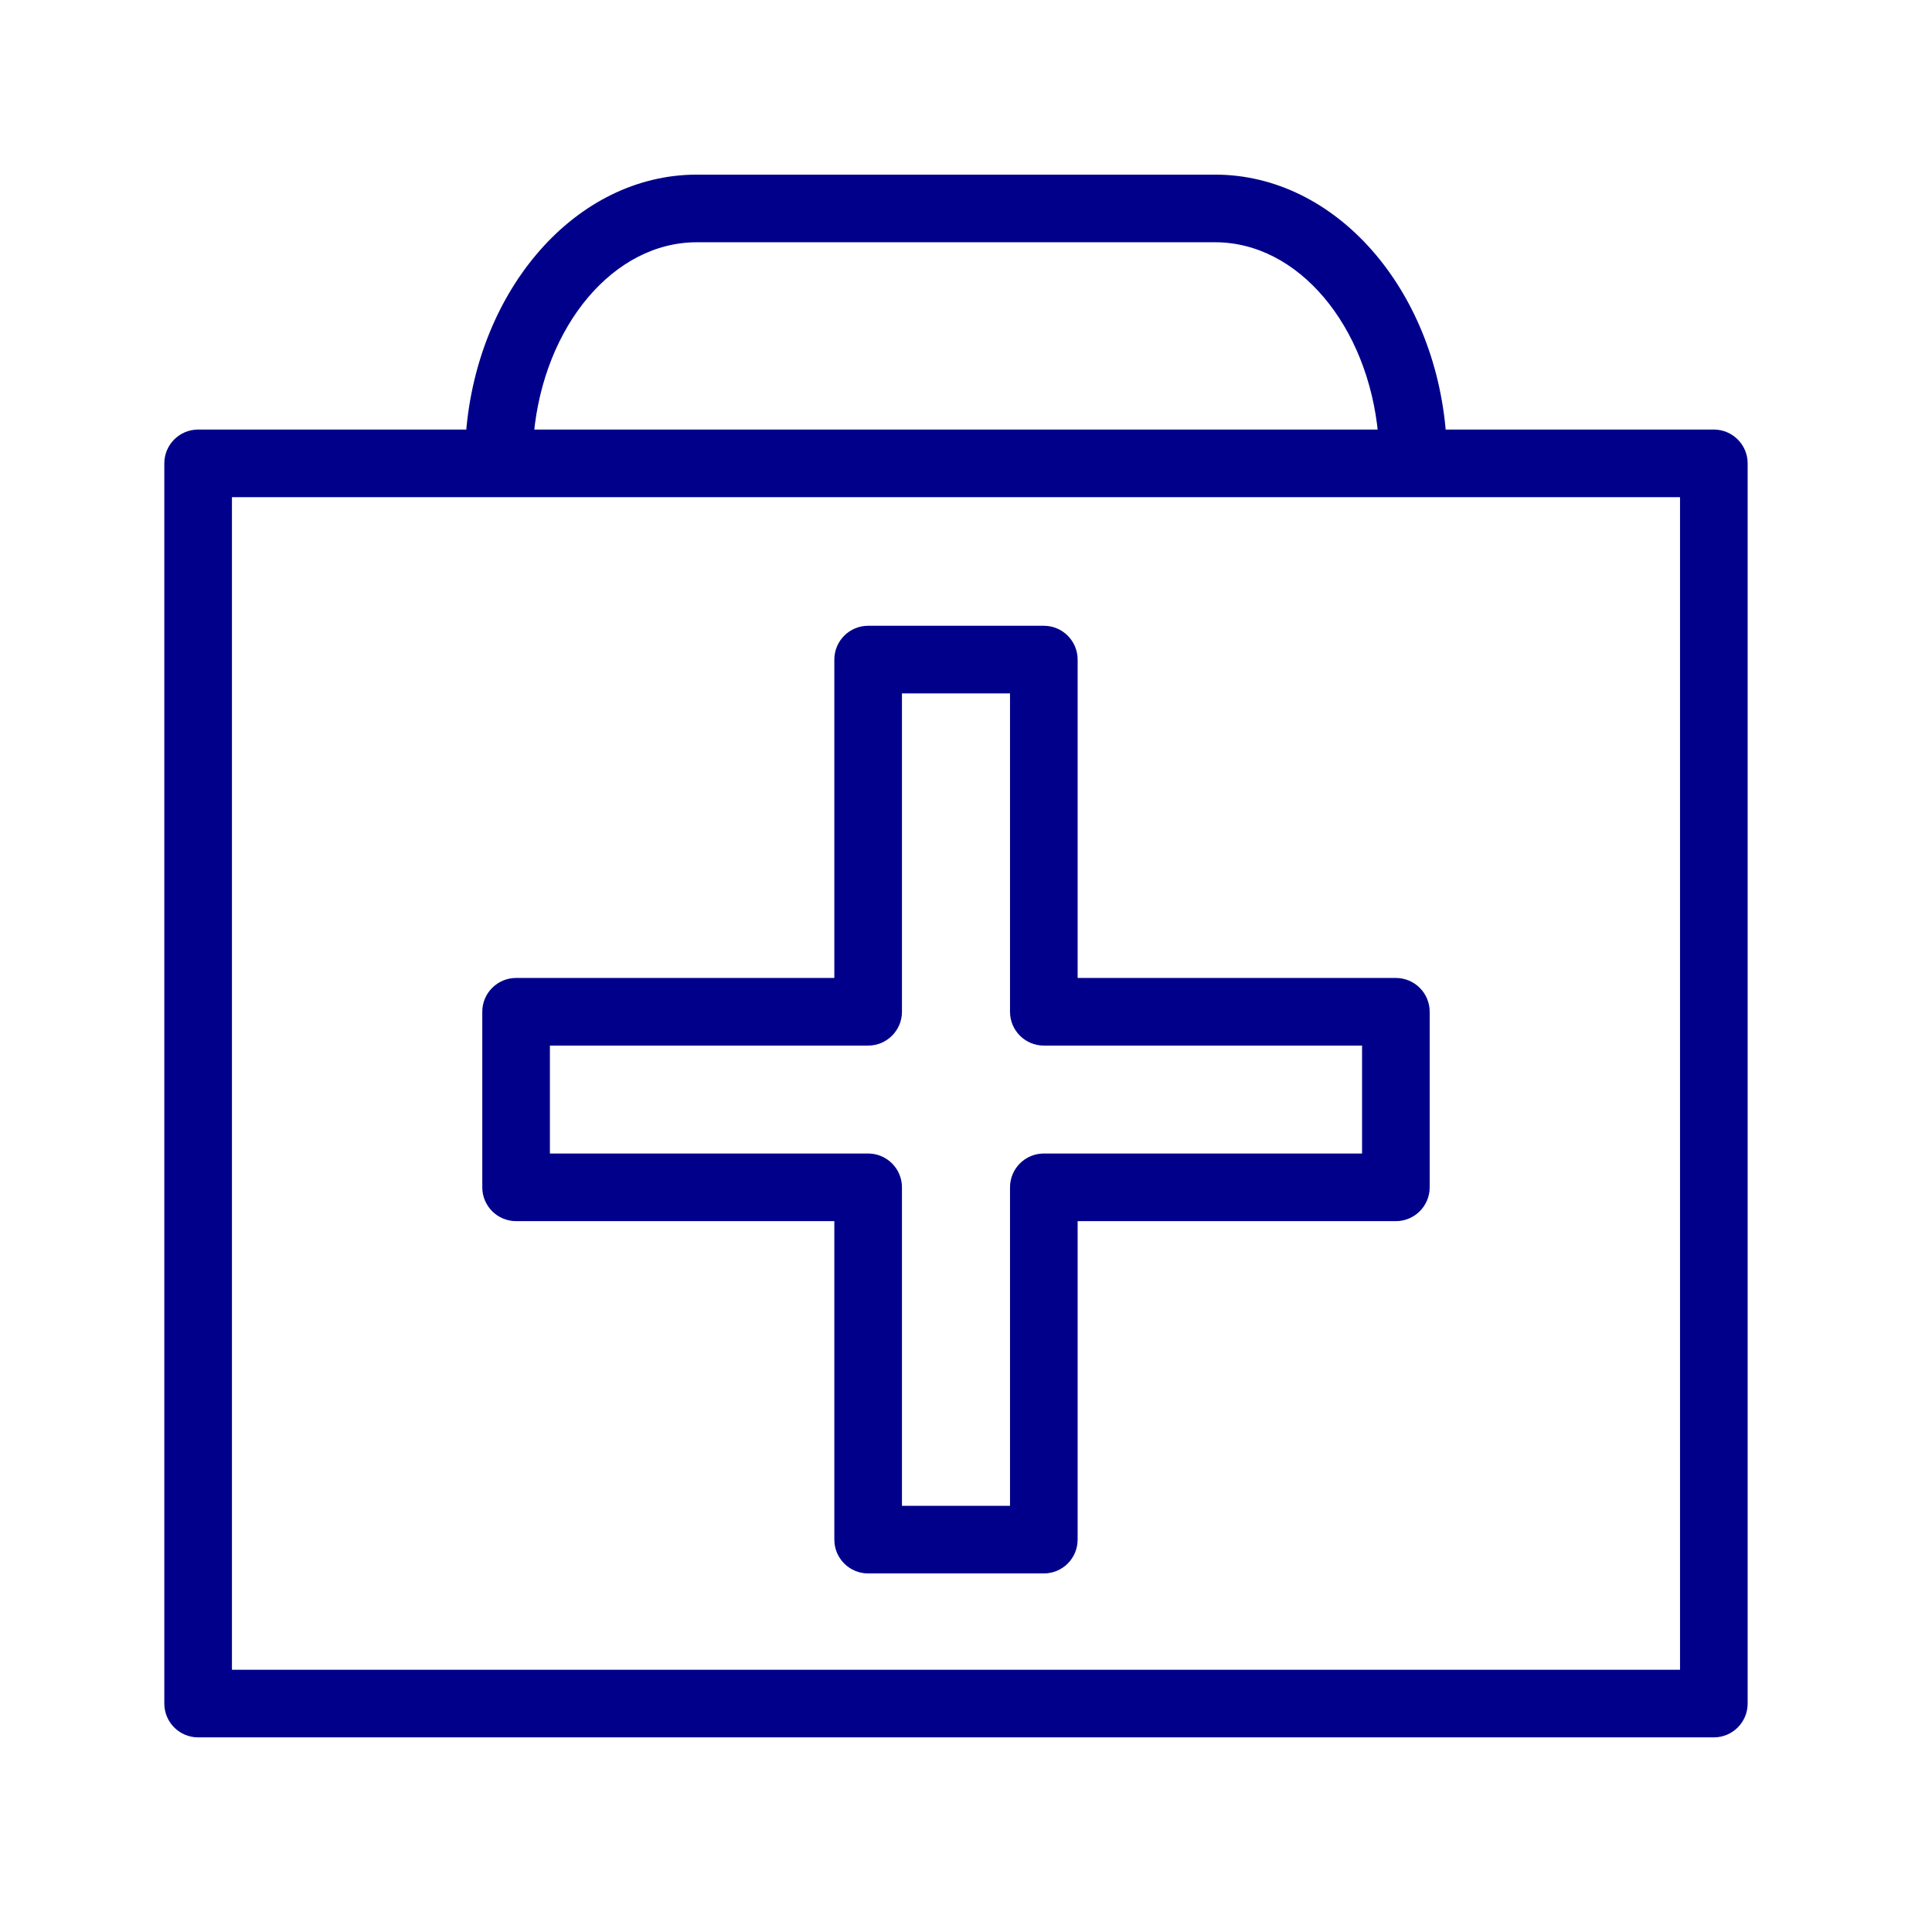 <?xml version="1.0" encoding="UTF-8"?> <svg xmlns="http://www.w3.org/2000/svg" viewBox="0 0 100.00 100.00" data-guides="{&quot;vertical&quot;:[],&quot;horizontal&quot;:[]}"><defs></defs><path fill="#00008b" stroke="#00008b" fill-opacity="1" stroke-width="0.5" stroke-opacity="1" color="rgb(51, 51, 51)" fill-rule="evenodd" id="tSvg3ed65f0c8e" title="Path 7" d="M26.713 62.956C32.287 62.956 37.861 62.956 43.435 62.956C43.435 68.534 43.435 74.113 43.435 79.691C43.435 80.519 44.107 81.191 44.935 81.191C47.966 81.191 50.997 81.191 54.028 81.191C54.856 81.191 55.528 80.519 55.528 79.691C55.528 74.113 55.528 68.534 55.528 62.956C61.102 62.956 66.676 62.956 72.25 62.956C73.078 62.956 73.75 62.284 73.75 61.456C73.75 58.427 73.75 55.398 73.75 52.369C73.75 51.541 73.078 50.869 72.25 50.869C66.676 50.869 61.102 50.869 55.528 50.869C55.528 45.293 55.528 39.716 55.528 34.14C55.528 33.312 54.856 32.64 54.028 32.64C50.997 32.64 47.966 32.64 44.935 32.64C44.107 32.64 43.435 33.312 43.435 34.14C43.435 39.716 43.435 45.293 43.435 50.869C37.861 50.869 32.287 50.869 26.713 50.869C25.885 50.869 25.213 51.541 25.213 52.369C25.213 55.398 25.213 58.427 25.213 61.456C25.213 62.284 25.885 62.956 26.713 62.956ZM28.213 53.869C33.787 53.869 39.361 53.869 44.935 53.869C45.763 53.869 46.435 53.197 46.435 52.369C46.435 46.793 46.435 41.216 46.435 35.64C48.466 35.64 50.497 35.64 52.528 35.64C52.528 41.216 52.528 46.793 52.528 52.369C52.528 53.197 53.2 53.869 54.028 53.869C59.602 53.869 65.176 53.869 70.75 53.869C70.75 55.898 70.75 57.927 70.75 59.956C65.176 59.956 59.602 59.956 54.028 59.956C53.2 59.956 52.528 60.628 52.528 61.456C52.528 67.034 52.528 72.613 52.528 78.191C50.497 78.191 48.466 78.191 46.435 78.191C46.435 72.613 46.435 67.034 46.435 61.456C46.435 60.628 45.763 59.956 44.935 59.956C39.361 59.956 33.787 59.956 28.213 59.956C28.213 57.927 28.213 55.898 28.213 53.869Z"></path><path fill="#00008b" stroke="#00008b" fill-opacity="1" stroke-width="0.5" stroke-opacity="1" color="rgb(51, 51, 51)" fill-rule="evenodd" id="tSvg150806feba8" title="Path 8" d="M88.708 22.484C84.005 22.484 79.301 22.484 74.598 22.484C74.027 15.091 68.997 9.289 62.894 9.289C53.952 9.289 45.01 9.289 36.068 9.289C29.965 9.289 24.935 15.091 24.365 22.484C19.662 22.484 14.958 22.484 10.255 22.484C9.427 22.484 8.755 23.156 8.755 23.984C8.755 45.381 8.755 66.779 8.755 88.176C8.755 89.004 9.427 89.676 10.255 89.676C36.406 89.676 62.557 89.676 88.708 89.676C89.536 89.676 90.208 89.004 90.208 88.176C90.208 66.779 90.208 45.381 90.208 23.984C90.208 23.156 89.536 22.484 88.708 22.484ZM36.068 12.289C45.01 12.289 53.952 12.289 62.894 12.289C67.366 12.289 71.059 16.75 71.585 22.484C56.849 22.484 42.114 22.484 27.378 22.484C27.903 16.749 31.597 12.289 36.068 12.289ZM87.208 86.676C62.057 86.676 36.906 86.676 11.755 86.676C11.755 66.279 11.755 45.881 11.755 25.484C36.906 25.484 62.057 25.484 87.208 25.484C87.208 45.881 87.208 66.279 87.208 86.676Z"></path></svg> 